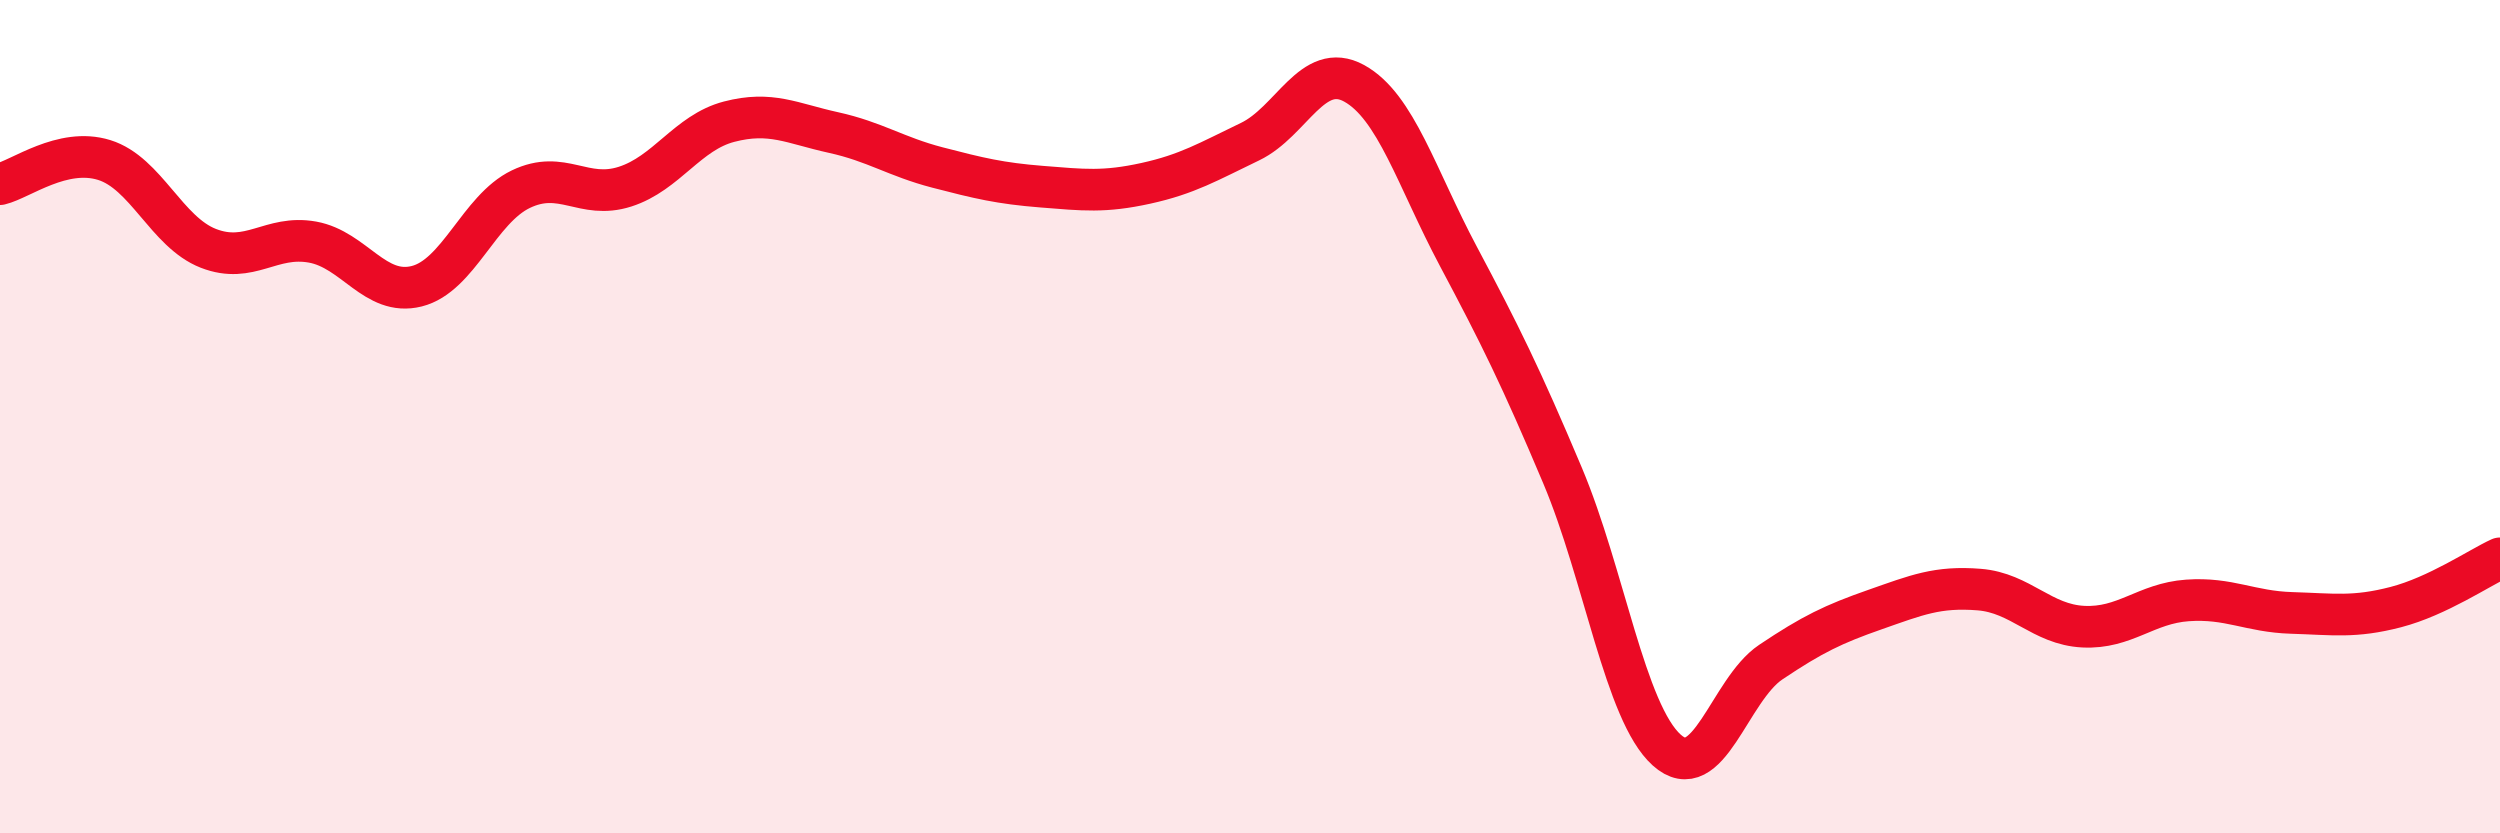 
    <svg width="60" height="20" viewBox="0 0 60 20" xmlns="http://www.w3.org/2000/svg">
      <path
        d="M 0,4.42 C 0.5,4.3 1.5,3.53 2.5,3.84 C 3.5,4.15 4,5.57 5,5.96 C 6,6.35 6.5,5.63 7.5,5.81 C 8.5,5.99 9,7.12 10,6.87 C 11,6.62 11.5,5.02 12.5,4.54 C 13.5,4.06 14,4.8 15,4.48 C 16,4.16 16.5,3.18 17.5,2.92 C 18.5,2.66 19,2.96 20,3.18 C 21,3.4 21.5,3.76 22.5,4.02 C 23.5,4.28 24,4.4 25,4.48 C 26,4.56 26.5,4.62 27.5,4.4 C 28.5,4.18 29,3.88 30,3.4 C 31,2.92 31.5,1.45 32.5,2 C 33.5,2.55 34,4.27 35,6.15 C 36,8.03 36.5,9.04 37.5,11.41 C 38.5,13.78 39,17.1 40,18 C 41,18.9 41.5,16.56 42.5,15.89 C 43.5,15.22 44,14.98 45,14.63 C 46,14.28 46.5,14.07 47.5,14.15 C 48.5,14.23 49,14.99 50,15.04 C 51,15.09 51.5,14.48 52.5,14.41 C 53.5,14.34 54,14.68 55,14.71 C 56,14.74 56.5,14.83 57.5,14.57 C 58.5,14.31 59.5,13.63 60,13.4L60 20L0 20Z"
        fill="#EB0A25"
        opacity="0.1"
        stroke-linecap="round"
        stroke-linejoin="round"
      />
      <path
        d="M 0,4.42 C 0.5,4.3 1.5,3.53 2.5,3.84 C 3.5,4.15 4,5.57 5,5.96 C 6,6.35 6.5,5.63 7.5,5.81 C 8.5,5.99 9,7.12 10,6.87 C 11,6.62 11.5,5.02 12.5,4.54 C 13.5,4.06 14,4.8 15,4.48 C 16,4.16 16.5,3.18 17.5,2.92 C 18.5,2.66 19,2.96 20,3.18 C 21,3.4 21.5,3.76 22.5,4.02 C 23.5,4.28 24,4.4 25,4.48 C 26,4.56 26.5,4.62 27.5,4.4 C 28.5,4.18 29,3.88 30,3.4 C 31,2.92 31.5,1.45 32.5,2 C 33.5,2.55 34,4.27 35,6.15 C 36,8.03 36.5,9.04 37.5,11.41 C 38.5,13.78 39,17.1 40,18 C 41,18.9 41.5,16.56 42.5,15.89 C 43.5,15.22 44,14.98 45,14.63 C 46,14.28 46.5,14.07 47.5,14.15 C 48.5,14.23 49,14.99 50,15.04 C 51,15.09 51.5,14.48 52.5,14.41 C 53.5,14.34 54,14.68 55,14.71 C 56,14.74 56.5,14.83 57.5,14.57 C 58.5,14.31 59.5,13.63 60,13.4"
        stroke="#EB0A25"
        stroke-width="1"
        fill="none"
        stroke-linecap="round"
        stroke-linejoin="round"
      />
    </svg>
  